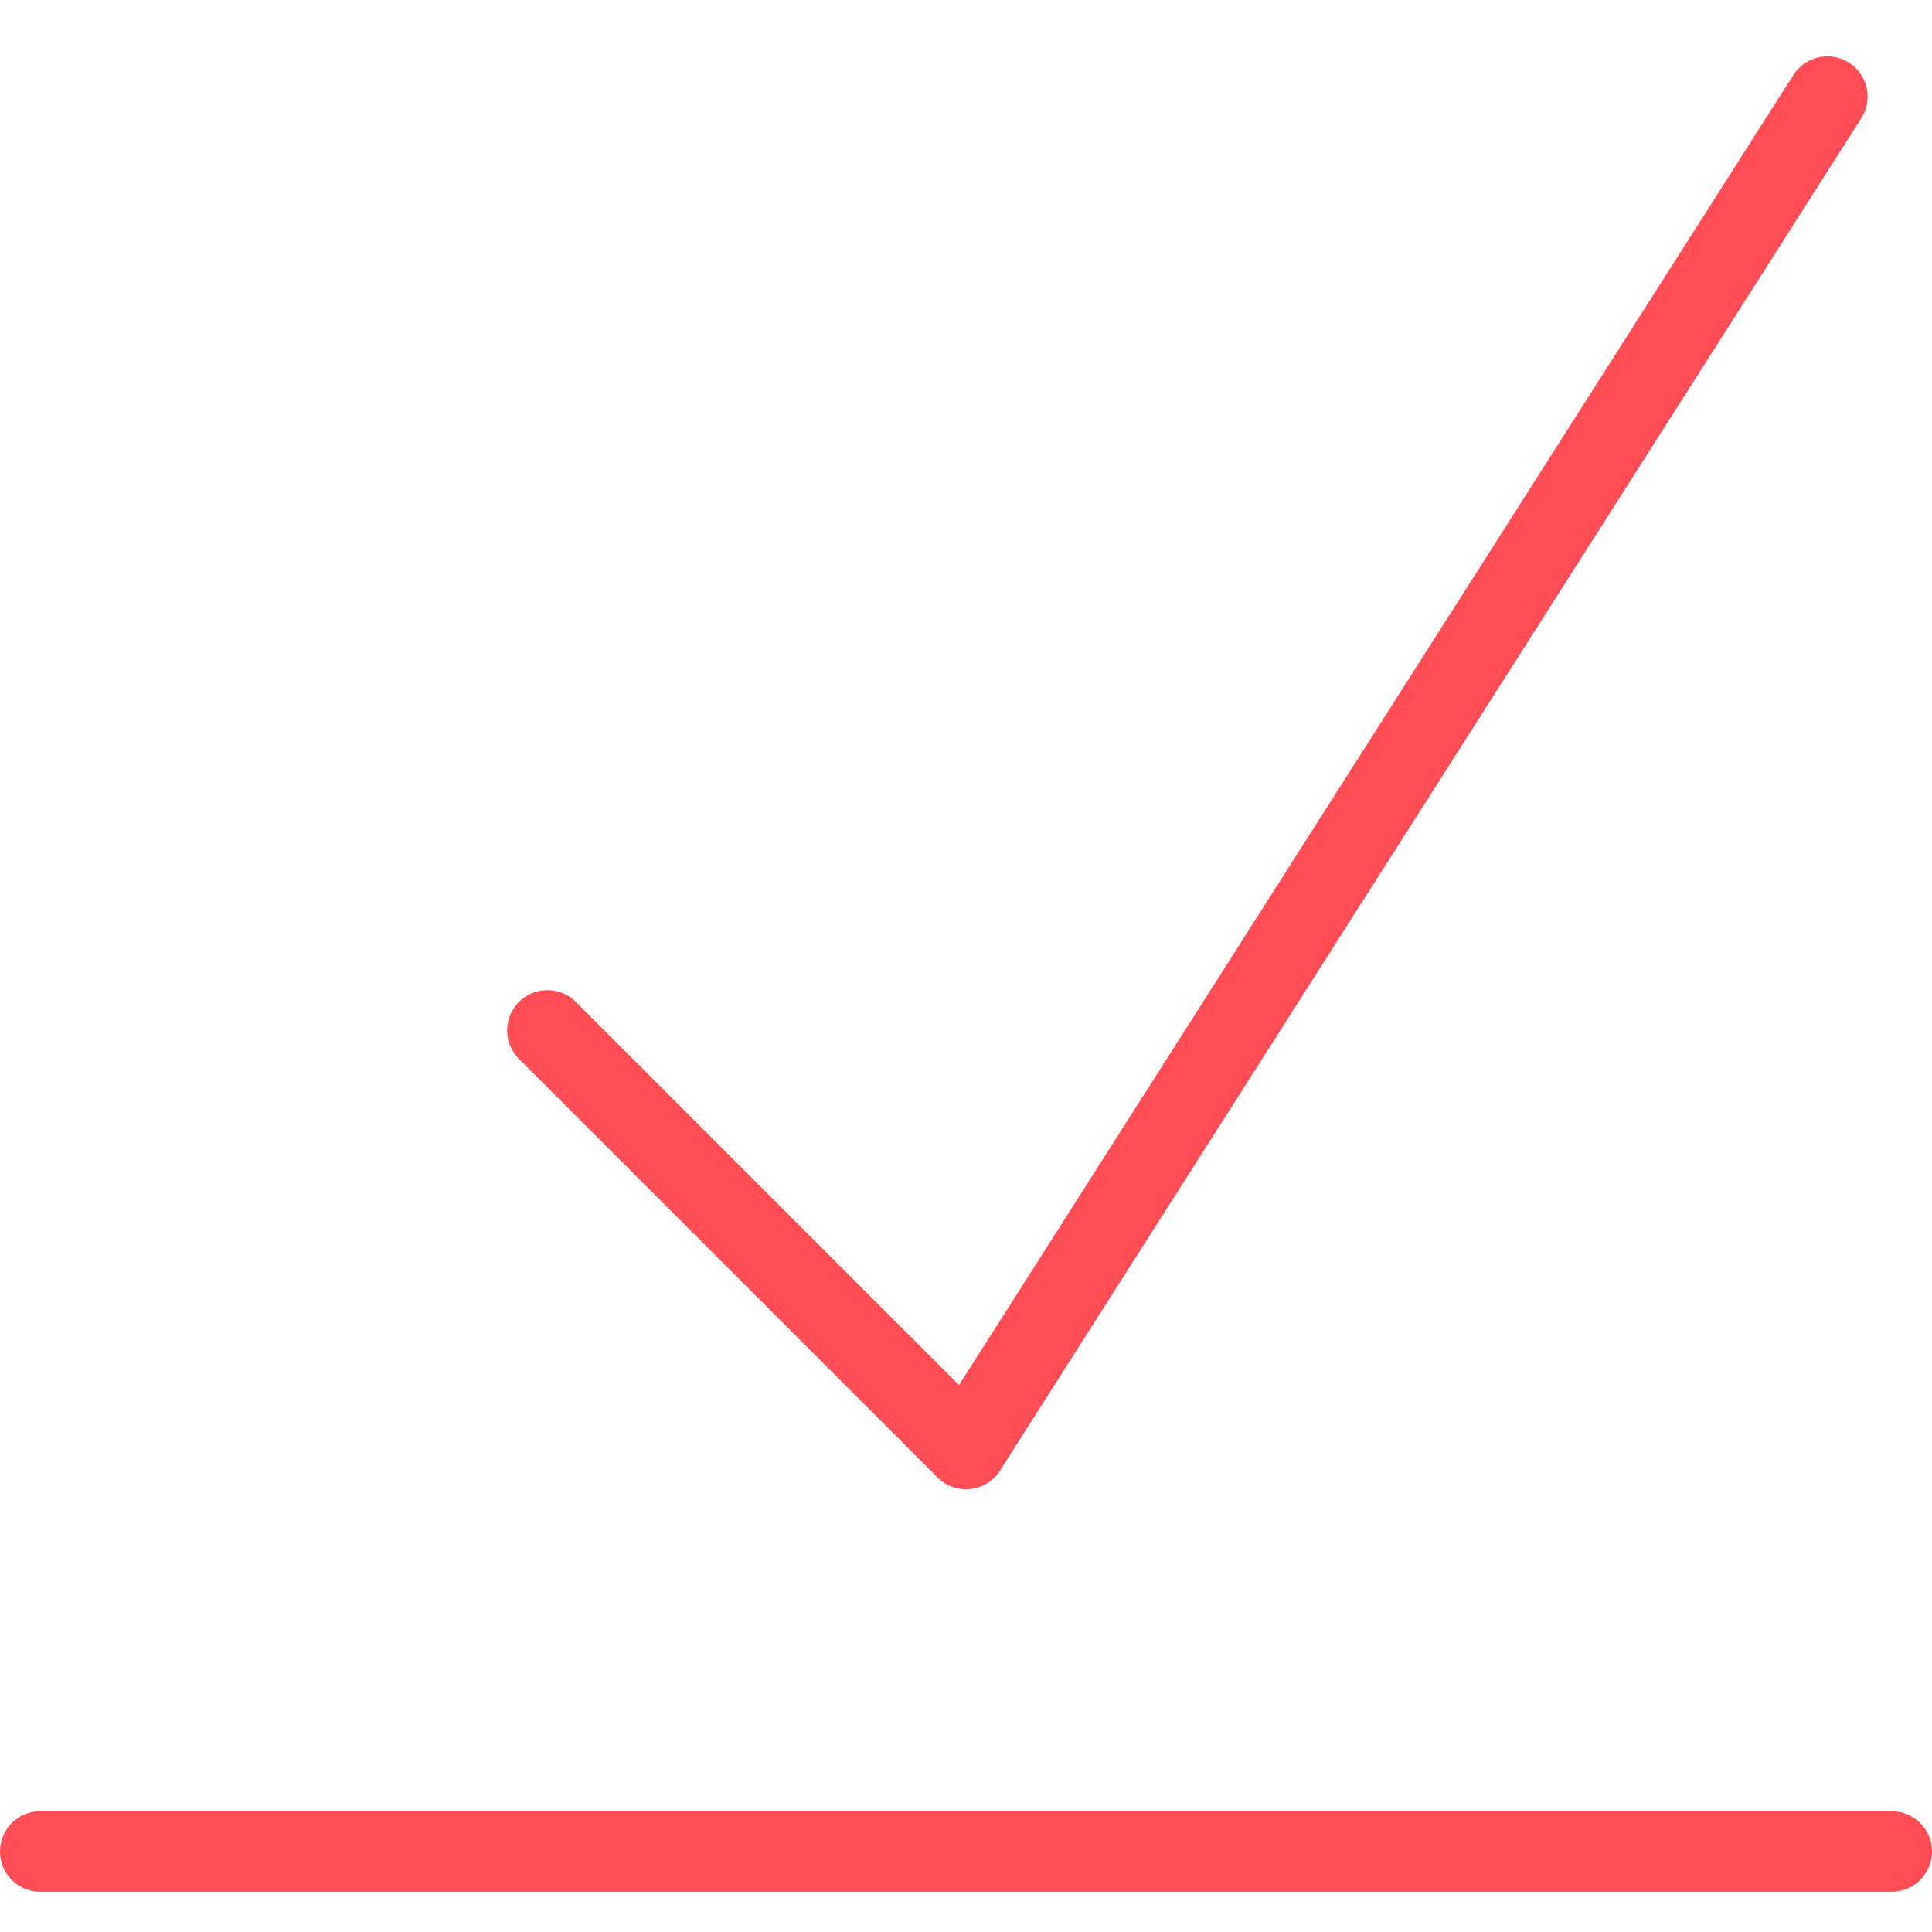<?xml version="1.0" encoding="UTF-8"?>
<svg id="Layer_2" data-name="Layer 2" xmlns="http://www.w3.org/2000/svg" version="1.1" viewBox="0 0 24 24">
  <defs>
    <style>
      .cls-1 {
        fill: none;
        stroke: #ff4c55;
        stroke-linecap: round;
        stroke-linejoin: round;
      }
    </style>
  </defs>
  <g id="Internet-Networks-Servers_Upload_Download_download-arrow" data-name="Internet-Networks-Servers / Upload/Download / download-arrow">
    <g id="Group_161" data-name="Group 161">
      <g id="download-arrow">
        <path id="Shape_1414" data-name="Shape 1414" class="cls-1" d="M22.7,1.2l-10.7,16.8-5.2-5.2"/>
        <path id="Shape_1415" data-name="Shape 1415" class="cls-1" d="M.5,23h23"/>
      </g>
    </g>
  </g>
</svg>